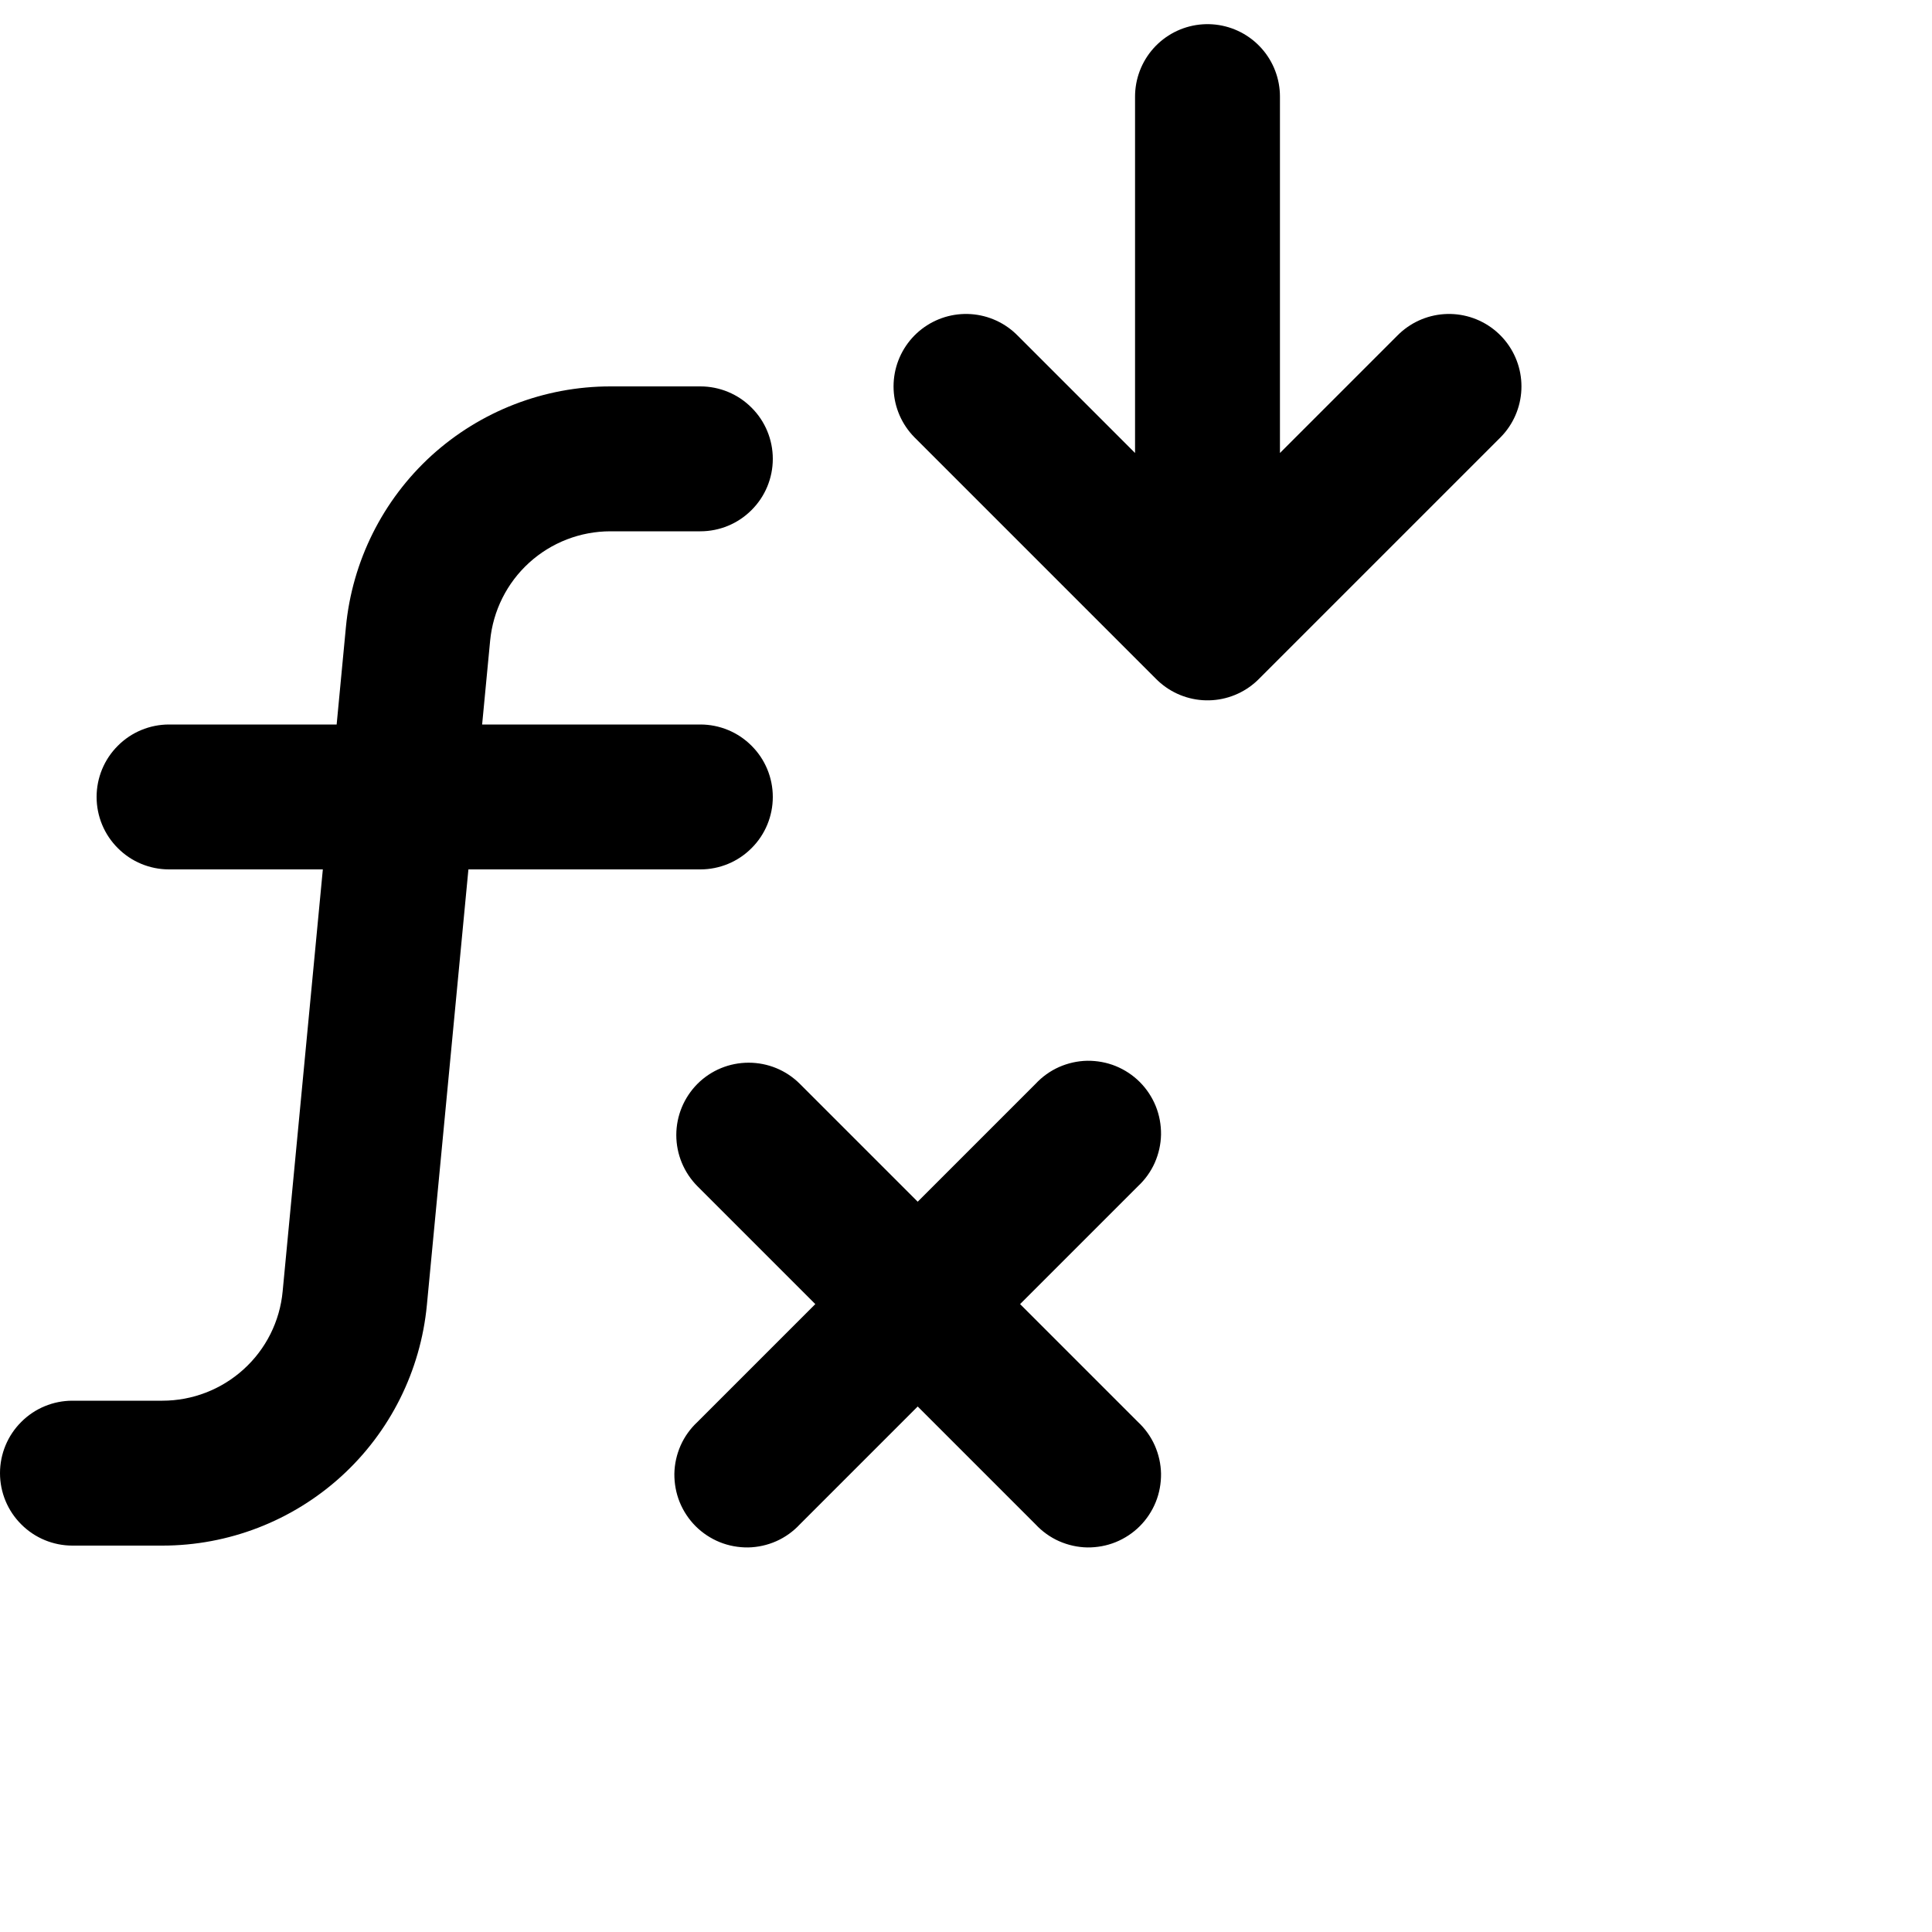 <svg viewBox="0 0 20 20" fill="none" xmlns="http://www.w3.org/2000/svg">
	<g clip-path="url(#clip0_2322_28)">
		<path
			fill-rule="evenodd"
			clip-rule="evenodd"
			d="M3.581 6.49C3.646 5.809 3.962 5.176 4.468 4.715C4.975 4.255 5.635 4 6.319 4H7.25C7.449 4 7.64 4.079 7.78 4.22C7.921 4.36 8 4.551 8 4.75C8 4.949 7.921 5.14 7.78 5.28C7.64 5.421 7.449 5.5 7.25 5.5H6.319C6.008 5.5 5.708 5.616 5.478 5.825C5.248 6.034 5.104 6.321 5.074 6.631L4.991 7.5H7.25C7.449 7.5 7.64 7.579 7.78 7.72C7.921 7.86 8 8.051 8 8.25C8 8.449 7.921 8.64 7.78 8.78C7.64 8.921 7.449 9 7.25 9H4.849L4.419 13.51C4.354 14.191 4.038 14.824 3.532 15.284C3.025 15.745 2.365 16 1.681 16H0.75C0.551 16 0.36 15.921 0.22 15.78C0.079 15.64 0 15.449 0 15.25C0 15.051 0.079 14.86 0.22 14.72C0.36 14.579 0.551 14.5 0.75 14.5H1.681C1.992 14.5 2.292 14.384 2.522 14.175C2.753 13.966 2.897 13.678 2.926 13.368L3.342 9H1.75C1.551 9 1.36 8.921 1.22 8.78C1.079 8.64 1 8.449 1 8.25C1 8.051 1.079 7.86 1.22 7.72C1.36 7.579 1.551 7.5 1.75 7.5H3.485L3.581 6.49ZM7.22 11.22C7.361 11.079 7.551 11.001 7.75 11.001C7.949 11.001 8.139 11.079 8.28 11.22L9.5 12.44L10.72 11.22C10.789 11.146 10.871 11.087 10.963 11.046C11.056 11.005 11.155 10.983 11.255 10.981C11.356 10.98 11.456 10.998 11.55 11.036C11.643 11.074 11.728 11.13 11.799 11.201C11.87 11.272 11.926 11.357 11.964 11.45C12.002 11.544 12.02 11.644 12.019 11.745C12.017 11.845 11.995 11.944 11.954 12.037C11.913 12.129 11.854 12.211 11.78 12.28L10.56 13.5L11.78 14.72C11.854 14.789 11.913 14.871 11.954 14.963C11.995 15.056 12.017 15.155 12.019 15.255C12.02 15.356 12.002 15.456 11.964 15.55C11.926 15.643 11.87 15.728 11.799 15.799C11.728 15.87 11.643 15.926 11.55 15.964C11.456 16.002 11.356 16.02 11.255 16.019C11.155 16.017 11.056 15.995 10.963 15.954C10.871 15.913 10.789 15.854 10.72 15.78L9.5 14.56L8.28 15.78C8.211 15.854 8.129 15.913 8.037 15.954C7.945 15.995 7.845 16.017 7.745 16.019C7.644 16.02 7.544 16.002 7.45 15.964C7.357 15.926 7.272 15.87 7.201 15.799C7.13 15.728 7.074 15.643 7.036 15.55C6.998 15.456 6.98 15.356 6.981 15.255C6.983 15.155 7.005 15.056 7.046 14.963C7.087 14.871 7.146 14.789 7.22 14.72L8.44 13.5L7.22 12.28C7.08 12.139 7.001 11.949 7.001 11.75C7.001 11.551 7.08 11.361 7.22 11.22Z"
			fill="currentColor"
		/>
		<path
			d="M10 4L12.5 6.5M12.5 6.5V3.75V1M12.5 6.5L13.75 5.25L15 4"
			stroke="currentColor"
			stroke-width="1.5"
			stroke-linecap="round"
			stroke-linejoin="round"
		/>
	</g>
</svg>
